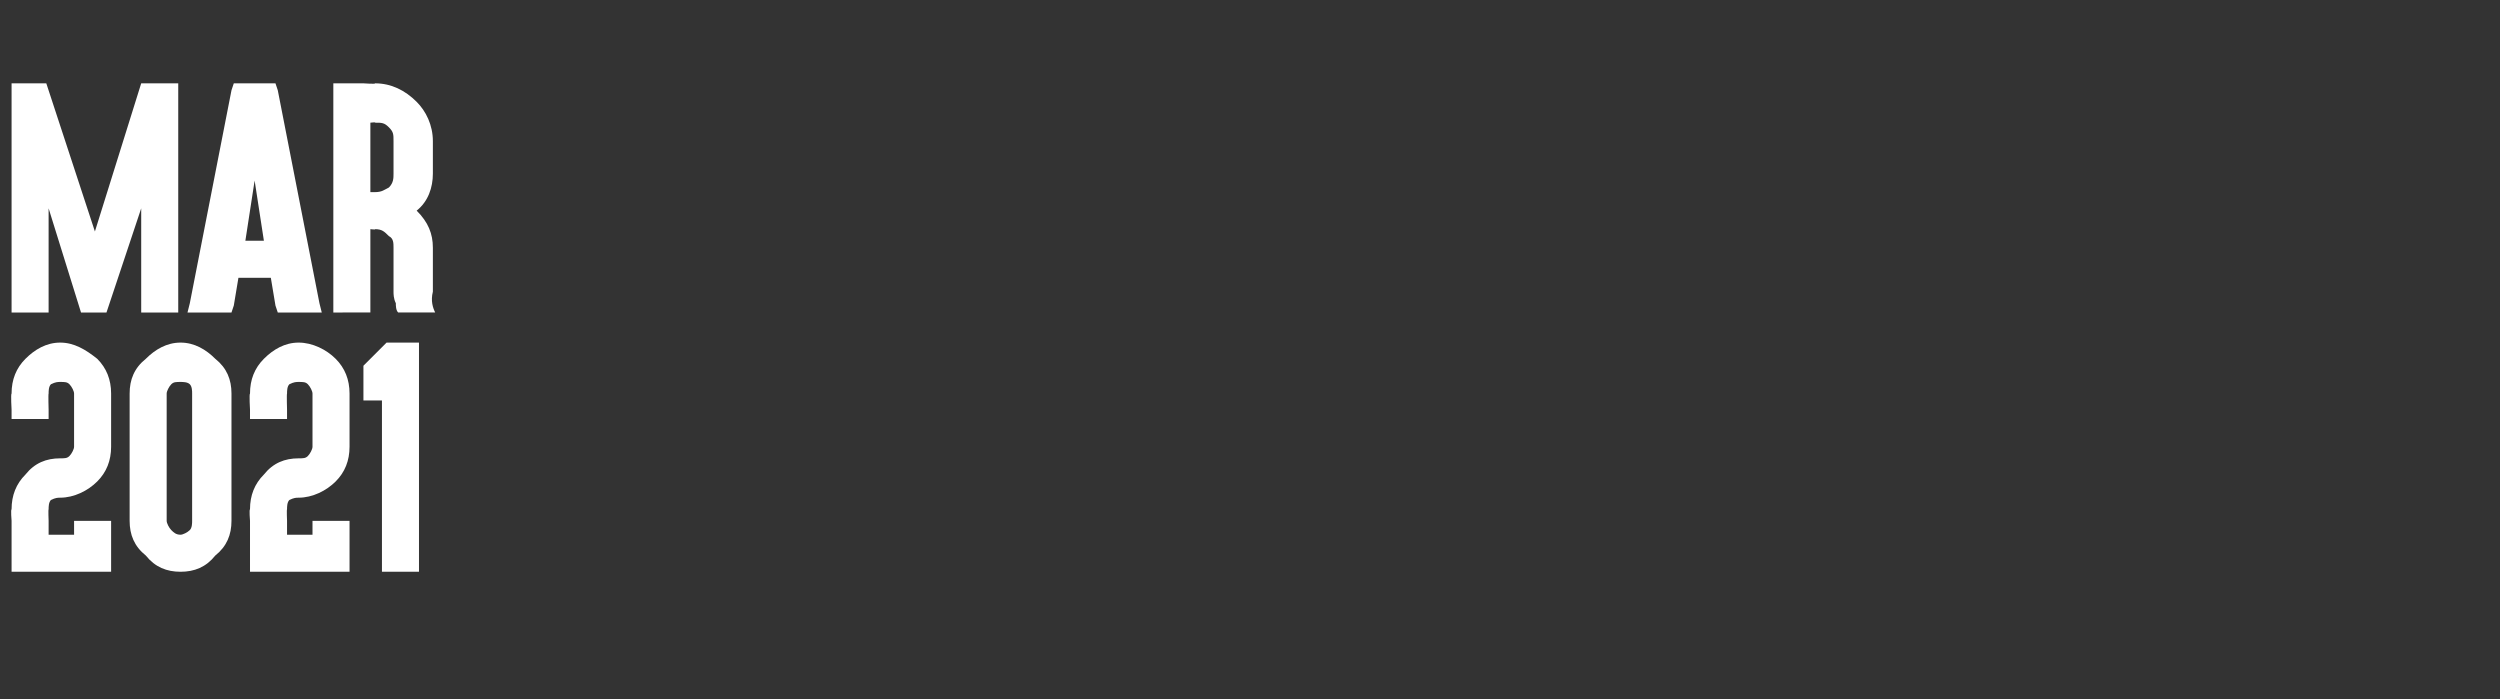<?xml version="1.0" standalone="no"?><!DOCTYPE svg PUBLIC "-//W3C//DTD SVG 1.1//EN" "http://www.w3.org/Graphics/SVG/1.1/DTD/svg11.dtd"><svg xmlns="http://www.w3.org/2000/svg" version="1.1" width="108px" height="30.2px" viewBox="0 -1 108 30.2" style="top:-1px"><rect x="0" y="-1" width="108" height="30.2" fill="#333333" stroke="none"/><desc>MAR 2021</desc><defs/><g id="Polygon62570"><path d="m4.2 14.5c.4.4.6.9.6 1.5v2.3c0 .6-.2 1.1-.6 1.5c-.4.4-1 .7-1.6.7c-.1 0-.2 0-.4.1c-.1.1-.1.3-.1.4c-.02.01 0 .5 0 .5v.6h1.1v-.6h1.6v2.2H.5v-2.2s-.04-.49 0-.5c0-.6.2-1.1.6-1.5c.4-.5.9-.7 1.5-.7c.2 0 .3 0 .4-.1c.1-.1.2-.3.2-.4V16c0-.1-.1-.3-.2-.4c-.1-.1-.2-.1-.4-.1c-.1 0-.2 0-.4.1c-.1.1-.1.3-.1.4c-.02.02 0 .7 0 .7v.4H.5v-.4s-.04-.68 0-.7c0-.6.2-1.1.6-1.5c.4-.4.9-.7 1.5-.7c.6 0 1.1.3 1.6.7zm5.1 0c.5.4.7.9.7 1.5v5.5c0 .6-.2 1.1-.7 1.5c-.4.5-.9.7-1.5.7c-.6 0-1.1-.2-1.5-.7c-.5-.4-.7-.9-.7-1.5V16c0-.6.2-1.1.7-1.5c.4-.4.9-.7 1.5-.7c.6 0 1.1.3 1.5.7zm-1.9 1.1c-.1.1-.2.3-.2.4v5.5c0 .1.1.3.2.4c.1.1.2.2.4.2c.1 0 .3-.1.4-.2c.1-.1.1-.3.1-.4V16c0-.1 0-.3-.1-.4c-.1-.1-.3-.1-.4-.1c-.2 0-.3 0-.4.1zm7.1-1.1c.4.4.6.9.6 1.5v2.3c0 .6-.2 1.1-.6 1.5c-.4.4-1 .7-1.6.7c-.1 0-.2 0-.4.1c-.1.1-.1.3-.1.4c-.02.01 0 .5 0 .5v.6h1.1v-.6h1.6v2.2h-4.3v-2.2s-.04-.49 0-.5c0-.6.2-1.1.6-1.5c.4-.5.9-.7 1.5-.7c.2 0 .3 0 .4-.1c.1-.1.2-.3.2-.4V16c0-.1-.1-.3-.2-.4c-.1-.1-.2-.1-.4-.1c-.1 0-.2 0-.4.1c-.1.1-.1.3-.1.4c-.02.02 0 .7 0 .7v.4h-1.6v-.4s-.04-.68 0-.7c0-.6.2-1.1.6-1.5c.4-.4.9-.7 1.5-.7c.6 0 1.2.3 1.6.7zm1.2.4v-.1l.1-.1l.8-.8l.1-.1h1.4v9.9h-1.6v-7.4h-.8v-1.4z" stroke="none" fill="#fff"/></g><g id="Polygon62569"><path d="m.5 2.6h1.5L4.1 9l2-6.4h1.6v9.9H6.1V8l-1.5 4.5H3.5L2.1 8v4.5H.5V2.6zM11 6.8l-.4 2.6h.8L11 6.8zm-.7 4.2l-.2 1.2l-.1.3H8.1l.1-.4L10 2.9l.1-.3h1.8l.1.3l1.8 9.2l.1.4H12l-.1-.3l-.2-1.2h-1.4zm.4-1.8l.3-1.7l-.3 1.7zm4.1 3.3h-.4V2.6h1.3s.55.04.5 0c.7 0 1.3.3 1.8.8c.4.4.7 1 .7 1.7v1.4c0 .6-.2 1.2-.7 1.6c.5.5.7 1 .7 1.6v1.9c-.1.4 0 .7.1.9h-1.6c-.1-.1-.1-.3-.1-.4c-.1-.2-.1-.4-.1-.5V9.7c0-.2 0-.4-.2-.5c-.2-.2-.3-.3-.6-.3c.05.03-.2 0-.2 0v3.6h-1.2zM16 7.3h.2c.3 0 .4-.1.6-.2c.2-.2.2-.4.2-.6V5.1c0-.3 0-.4-.2-.6c-.2-.2-.3-.2-.6-.2c.05-.03-.2 0-.2 0v3z" stroke="none" fill="#fff"/></g></svg>